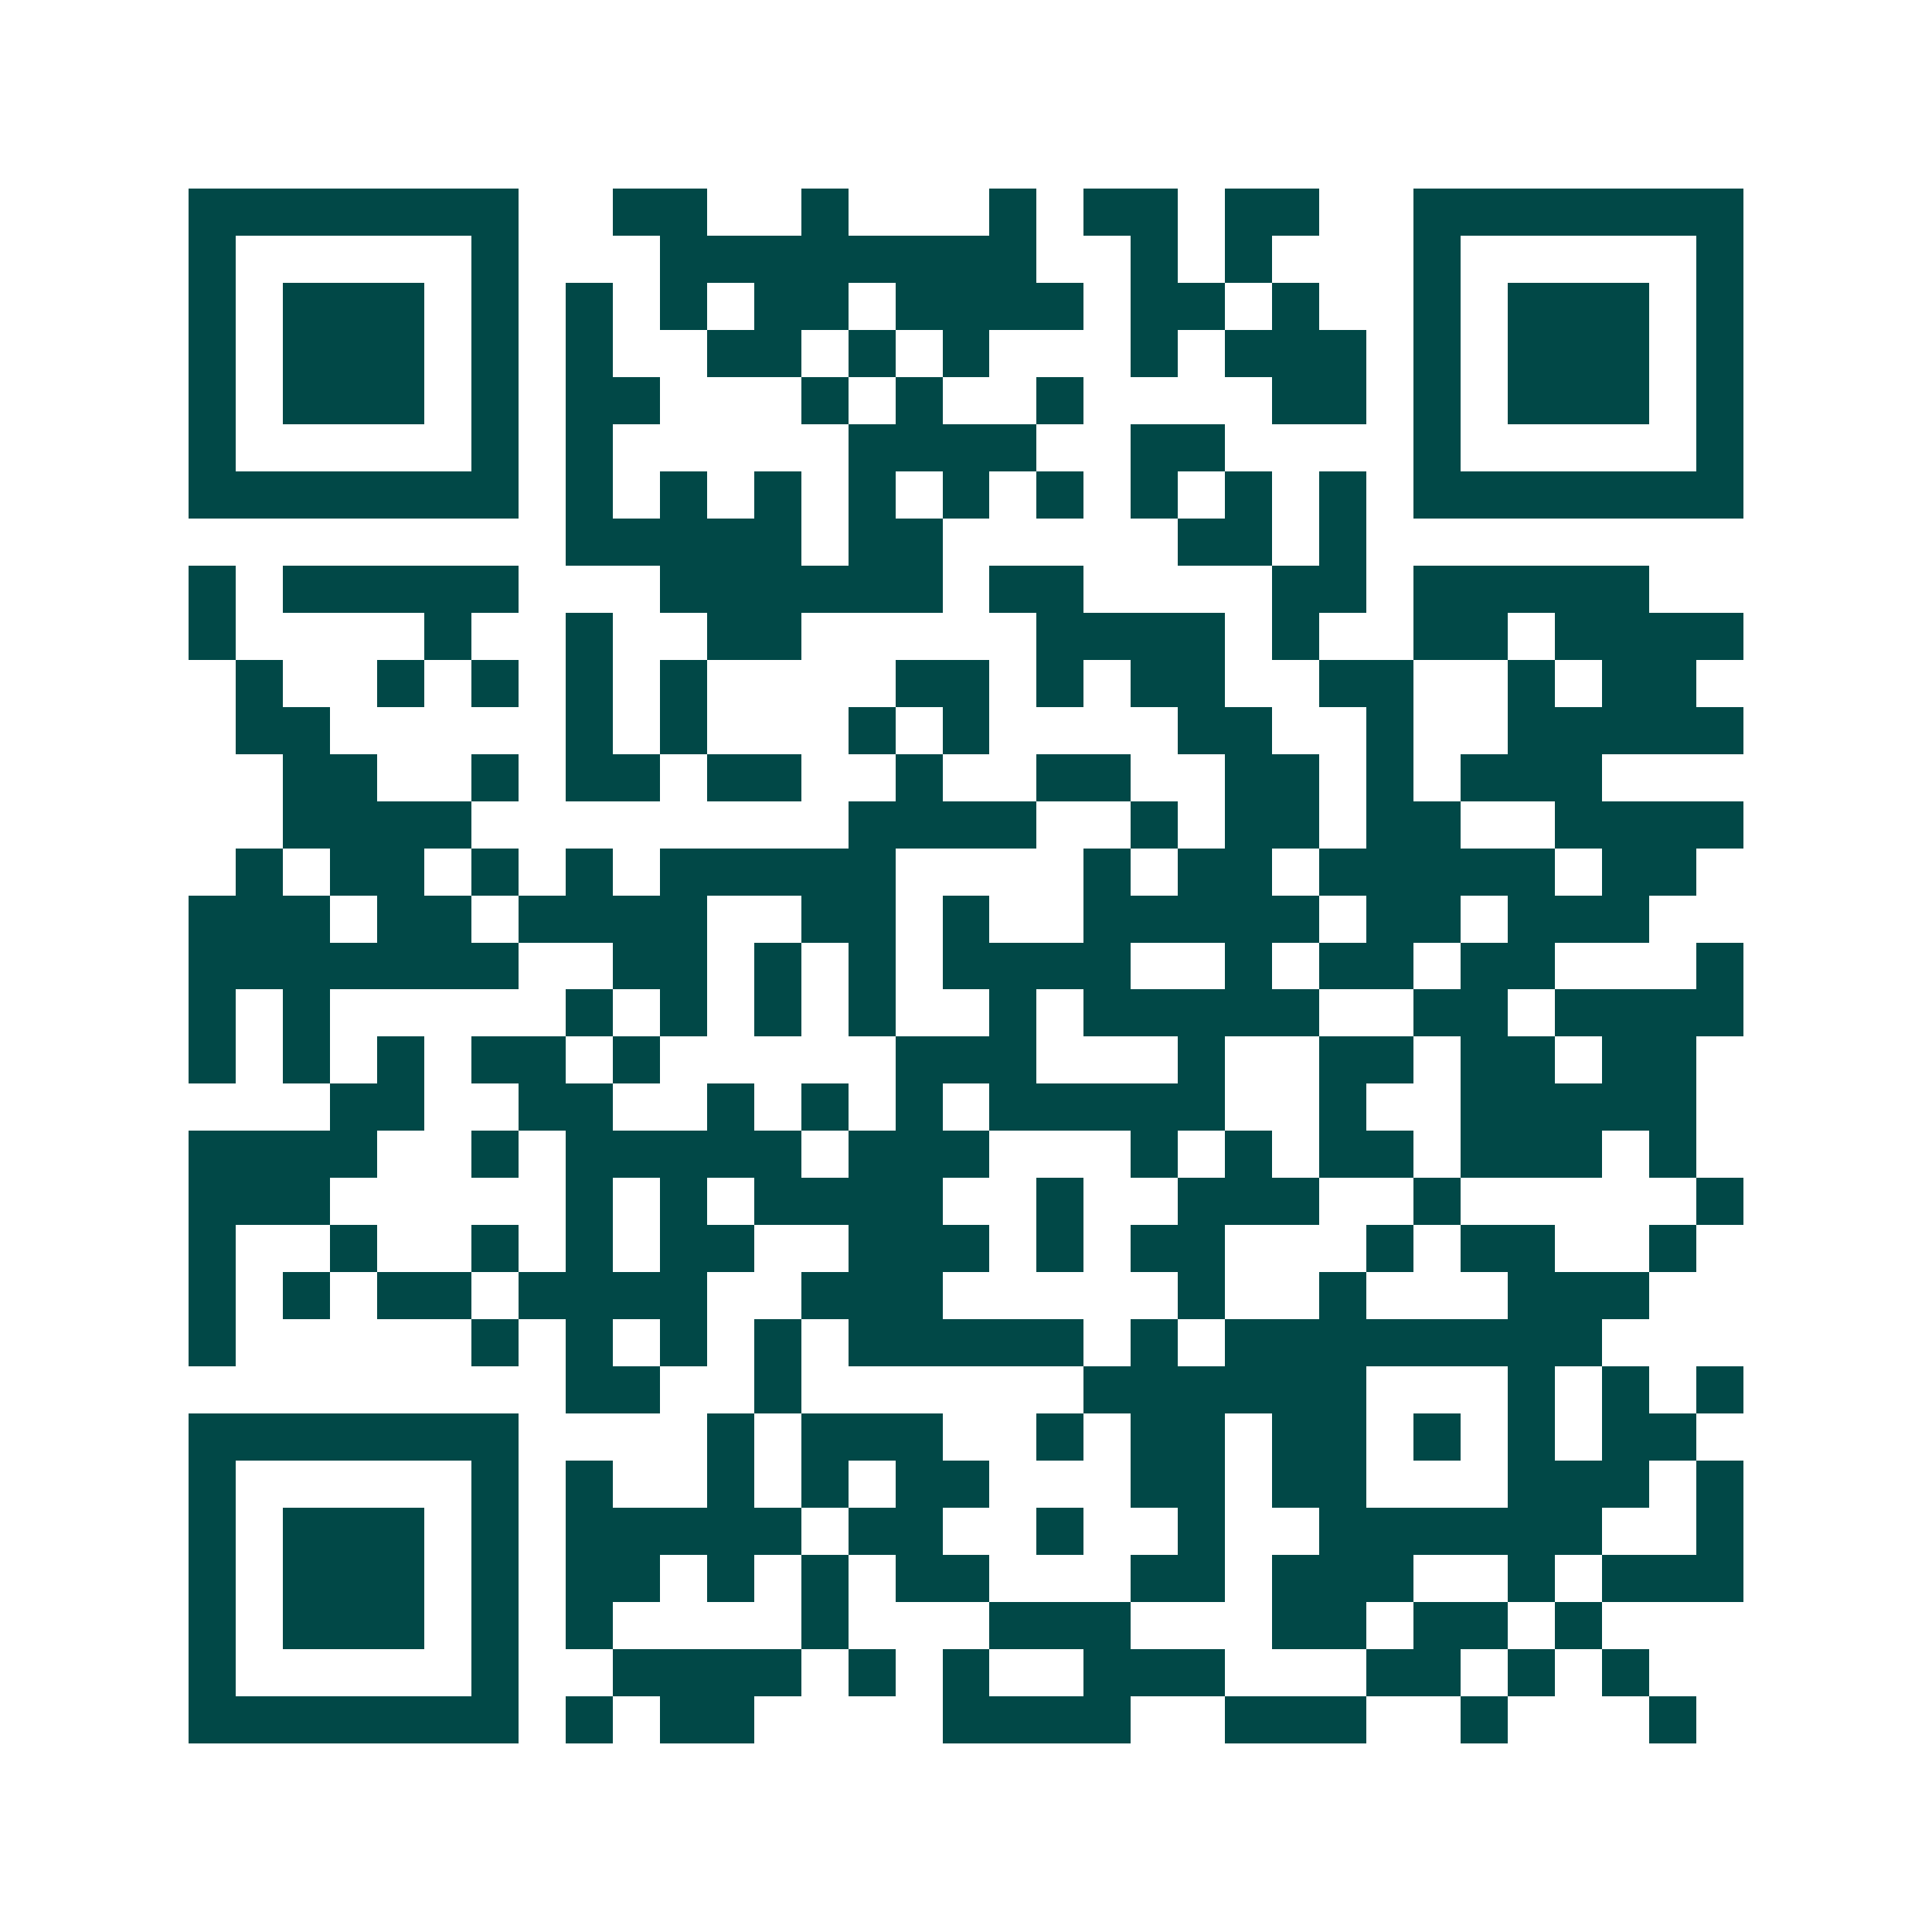 <svg xmlns="http://www.w3.org/2000/svg" width="200" height="200" viewBox="0 0 41 41" shape-rendering="crispEdges"><path fill="#ffffff" d="M0 0h41v41H0z"/><path stroke="#014847" d="M4 4.5h7m2 0h2m2 0h1m3 0h1m1 0h2m1 0h2m2 0h7M4 5.5h1m5 0h1m3 0h8m2 0h1m1 0h1m3 0h1m5 0h1M4 6.5h1m1 0h3m1 0h1m1 0h1m1 0h1m1 0h2m1 0h4m1 0h2m1 0h1m2 0h1m1 0h3m1 0h1M4 7.5h1m1 0h3m1 0h1m1 0h1m2 0h2m1 0h1m1 0h1m3 0h1m1 0h3m1 0h1m1 0h3m1 0h1M4 8.5h1m1 0h3m1 0h1m1 0h2m3 0h1m1 0h1m2 0h1m4 0h2m1 0h1m1 0h3m1 0h1M4 9.5h1m5 0h1m1 0h1m5 0h4m2 0h2m4 0h1m5 0h1M4 10.5h7m1 0h1m1 0h1m1 0h1m1 0h1m1 0h1m1 0h1m1 0h1m1 0h1m1 0h1m1 0h7M12 11.5h5m1 0h2m5 0h2m1 0h1M4 12.5h1m1 0h5m3 0h6m1 0h2m4 0h2m1 0h5M4 13.5h1m4 0h1m2 0h1m2 0h2m5 0h4m1 0h1m2 0h2m1 0h4M5 14.5h1m2 0h1m1 0h1m1 0h1m1 0h1m4 0h2m1 0h1m1 0h2m2 0h2m2 0h1m1 0h2M5 15.5h2m5 0h1m1 0h1m3 0h1m1 0h1m4 0h2m2 0h1m2 0h5M6 16.5h2m2 0h1m1 0h2m1 0h2m2 0h1m2 0h2m2 0h2m1 0h1m1 0h3M6 17.5h4m8 0h4m2 0h1m1 0h2m1 0h2m2 0h4M5 18.5h1m1 0h2m1 0h1m1 0h1m1 0h5m4 0h1m1 0h2m1 0h5m1 0h2M4 19.5h3m1 0h2m1 0h4m2 0h2m1 0h1m2 0h5m1 0h2m1 0h3M4 20.5h7m2 0h2m1 0h1m1 0h1m1 0h4m2 0h1m1 0h2m1 0h2m3 0h1M4 21.5h1m1 0h1m5 0h1m1 0h1m1 0h1m1 0h1m2 0h1m1 0h5m2 0h2m1 0h4M4 22.5h1m1 0h1m1 0h1m1 0h2m1 0h1m5 0h3m3 0h1m2 0h2m1 0h2m1 0h2M7 23.5h2m2 0h2m2 0h1m1 0h1m1 0h1m1 0h5m2 0h1m2 0h5M4 24.5h4m2 0h1m1 0h5m1 0h3m3 0h1m1 0h1m1 0h2m1 0h3m1 0h1M4 25.5h3m5 0h1m1 0h1m1 0h4m2 0h1m2 0h3m2 0h1m5 0h1M4 26.5h1m2 0h1m2 0h1m1 0h1m1 0h2m2 0h3m1 0h1m1 0h2m3 0h1m1 0h2m2 0h1M4 27.5h1m1 0h1m1 0h2m1 0h4m2 0h3m5 0h1m2 0h1m3 0h3M4 28.5h1m5 0h1m1 0h1m1 0h1m1 0h1m1 0h5m1 0h1m1 0h8M12 29.5h2m2 0h1m6 0h6m3 0h1m1 0h1m1 0h1M4 30.5h7m4 0h1m1 0h3m2 0h1m1 0h2m1 0h2m1 0h1m1 0h1m1 0h2M4 31.5h1m5 0h1m1 0h1m2 0h1m1 0h1m1 0h2m3 0h2m1 0h2m3 0h3m1 0h1M4 32.5h1m1 0h3m1 0h1m1 0h5m1 0h2m2 0h1m2 0h1m2 0h6m2 0h1M4 33.5h1m1 0h3m1 0h1m1 0h2m1 0h1m1 0h1m1 0h2m3 0h2m1 0h3m2 0h1m1 0h3M4 34.5h1m1 0h3m1 0h1m1 0h1m4 0h1m3 0h3m3 0h2m1 0h2m1 0h1M4 35.5h1m5 0h1m2 0h4m1 0h1m1 0h1m2 0h3m3 0h2m1 0h1m1 0h1M4 36.5h7m1 0h1m1 0h2m4 0h4m2 0h3m2 0h1m3 0h1"/></svg>
